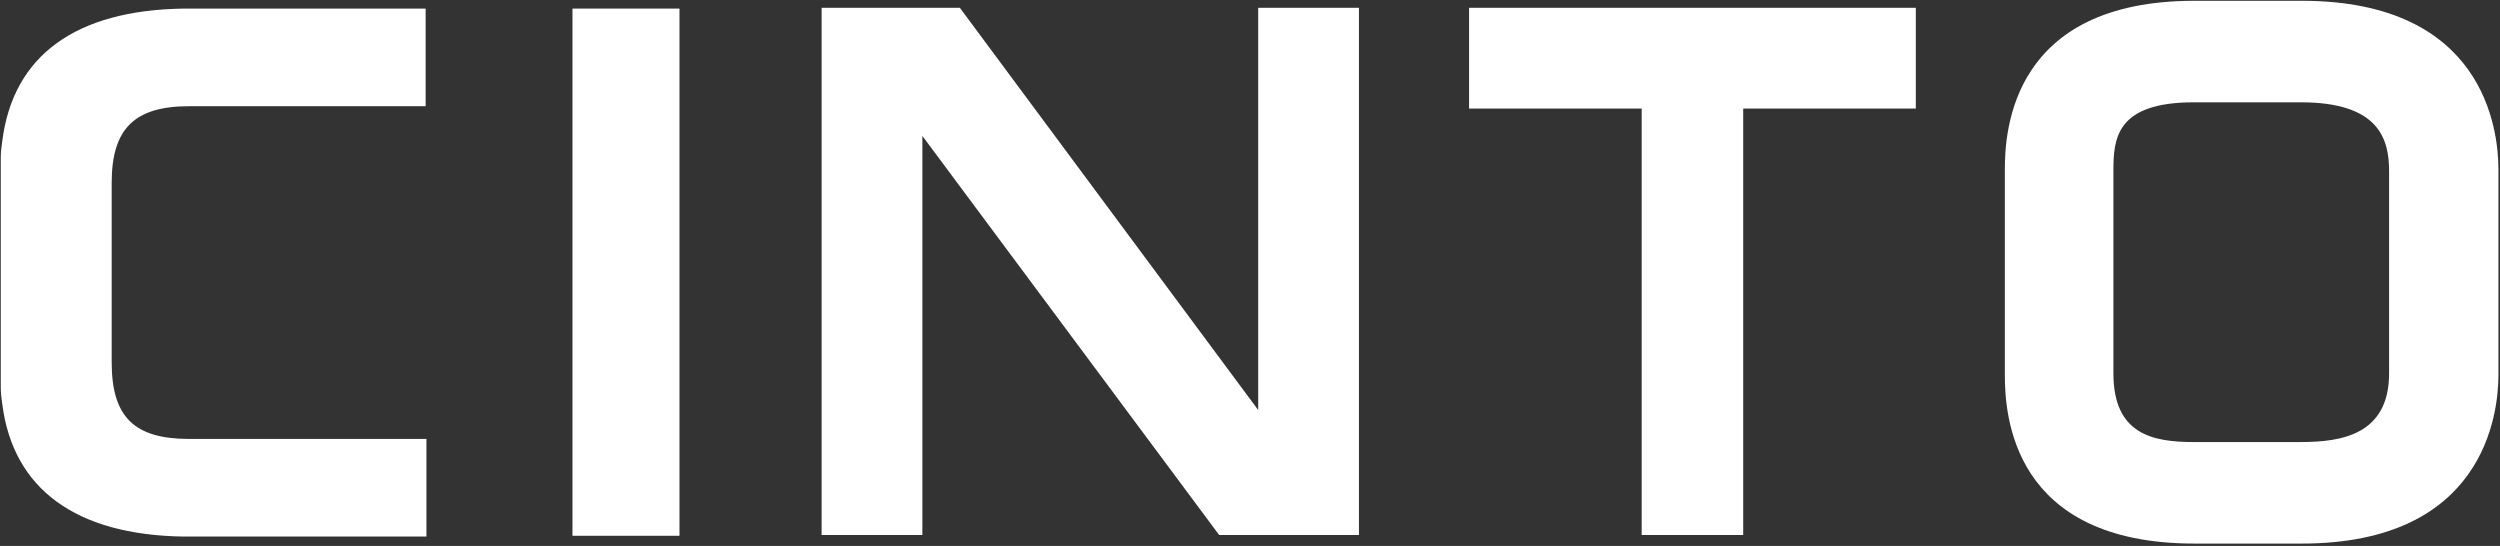 <?xml version="1.0" encoding="utf-8"?>
<!-- Generator: Adobe Illustrator 25.2.0, SVG Export Plug-In . SVG Version: 6.00 Build 0)  -->
<svg version="1.1" id="Ebene_1" xmlns="http://www.w3.org/2000/svg" xmlns:xlink="http://www.w3.org/1999/xlink" x="0px" y="0px"
	 viewBox="0 0 320.1 69.9" style="enable-background:new 0 0 320.1 69.9;" xml:space="preserve">
<rect x="0" y="0" width="320.1" height="69.9" fill="#333333" stroke="none"/>
<style type="text/css">
	.st0{fill:#FFFFFF;}
</style>
<g>
	<polygon class="st0" points="161.1,1 161.1,52.5 122.9,1 105.2,1 105.2,68.5 118.1,68.5 118.1,17.4 156.1,68.5 174,68.5 174,1 	"/>
	<rect x="73.3" y="1.1" class="st0" width="13.7" height="67.5"/>
	<path class="st0" d="M294.7,0.1H281c-23.4,0-24.3,16.6-24.3,21.6V48c0,5.1,0.9,21.6,24.3,21.6h13.7c23.4,0,25.2-16.6,25.2-21.6
		V21.7C319.9,16.6,318.1,0.1,294.7,0.1z M305.9,47.8c0,7.8-6,8.8-11.3,8.8h-13.7c-5.3,0-10.3-1-10.3-8.8V21.9
		c0-4.1,0.3-8.8,10.3-8.8h13.7c10,0,11.3,4.7,11.3,8.8V47.8z"/>
	<path class="st0" d="M24,1.1L24,1.1h-0.5C9.7,1.3,1.7,7.1,0.3,18c-0.1,0.7-0.2,1.4-0.2,2.2v29.4c0,0.8,0.1,1.5,0.2,2.2
		c1.4,10.8,9.4,16.7,23.2,16.9h0.7h30.4V56.2H24.4h-0.2c-7,0-9.9-2.8-9.9-9.8v-23c0-6.9,2.9-9.8,9.9-9.8h0.1h30.2V1.1H24.1L24,1.1z"
		/>
	<polygon class="st0" points="210.2,68.5 210.2,13.9 188.1,13.9 188.1,1 245.3,1 245.3,13.9 223.2,13.9 223.2,68.5 	"/>
</g>
</svg>
